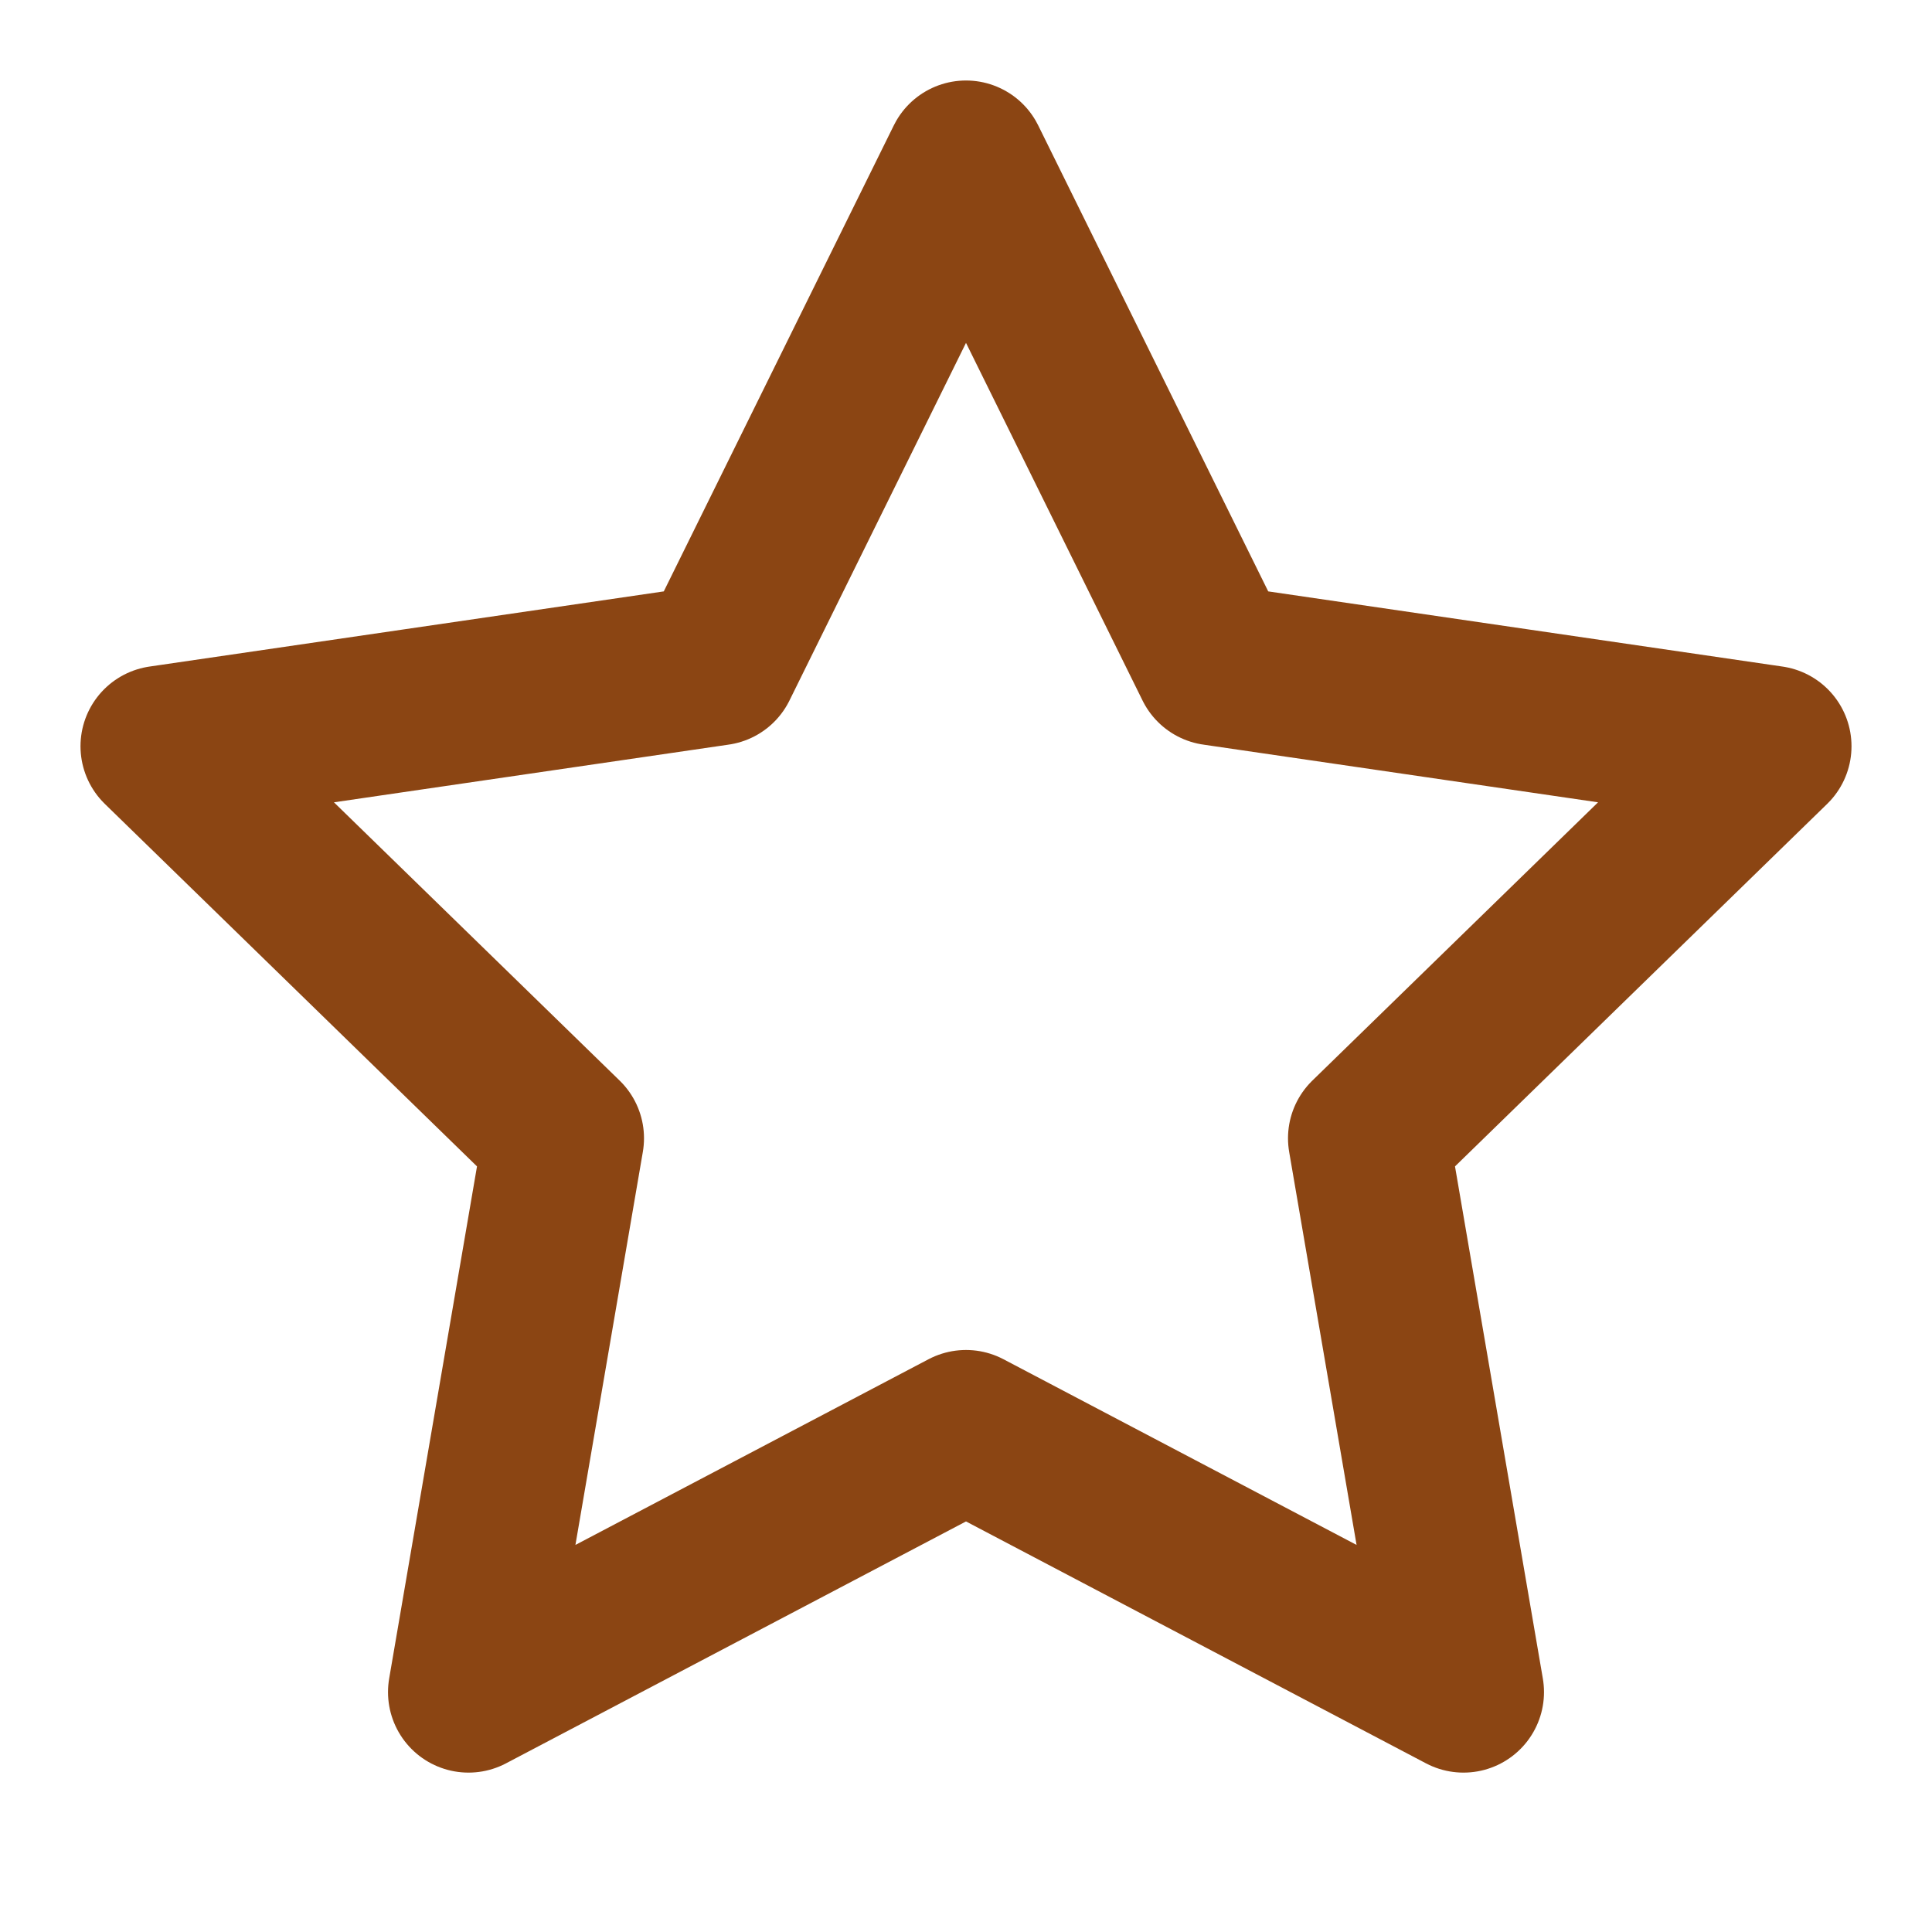 <svg xmlns="http://www.w3.org/2000/svg" width="80" height="80" viewBox="0 0 24 24" fill="none" stroke="#8B4513" stroke-width="2" stroke-linecap="round" stroke-linejoin="round">
    <path d="M12 2l3.09 6.26L22 9.27l-5 4.87 1.18 6.88L12 17.77l-6.18 3.25L7 14.14 2 9.27l6.91-1.01L12 2z"/>
</svg> 